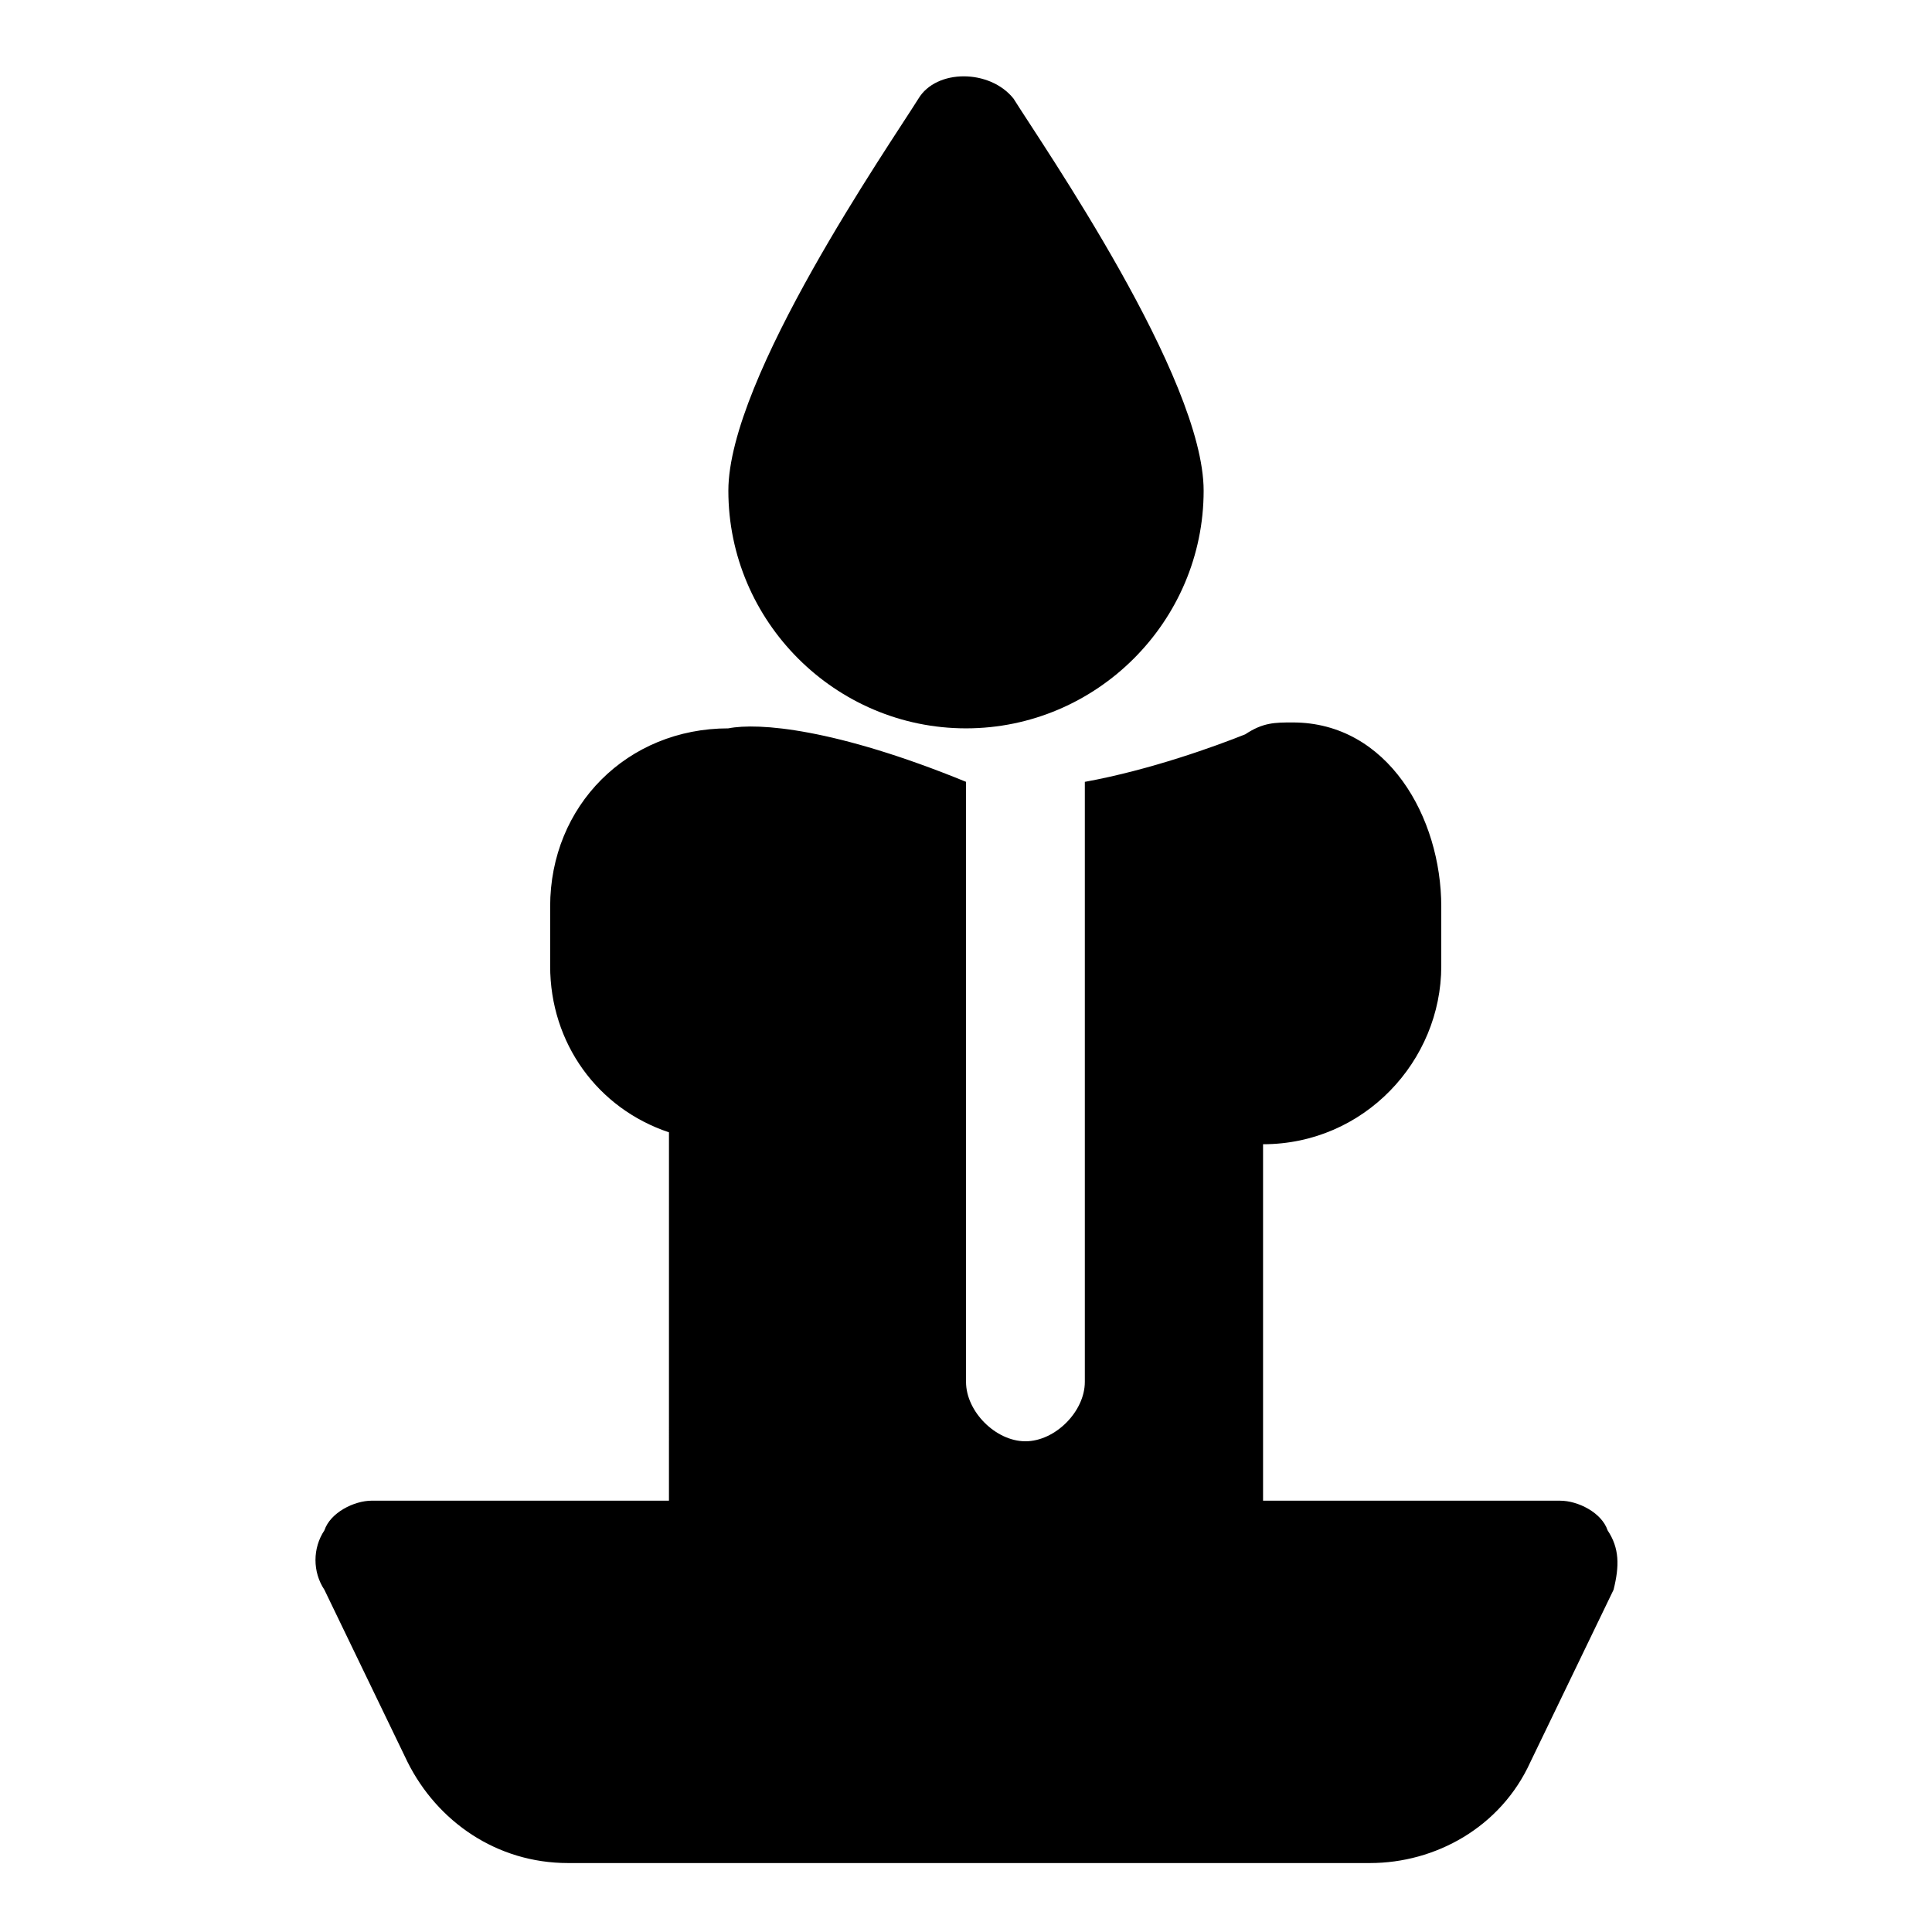 <?xml version="1.0" encoding="UTF-8"?>
<!-- Uploaded to: ICON Repo, www.svgrepo.com, Generator: ICON Repo Mixer Tools -->
<svg fill="#000000" width="800px" height="800px" version="1.1" viewBox="144 144 512 512" xmlns="http://www.w3.org/2000/svg">
 <g>
  <path d="m400 337.02c34.637 0 62.977-28.34 62.977-62.977 0-29.914-42.508-91.316-50.383-103.91-6.297-7.871-20.469-7.871-25.191 0-7.871 12.594-50.379 73.996-50.379 103.91 0 34.637 28.34 62.977 62.977 62.977z"/>
  <path d="m570.04 549.57c-1.574-4.723-7.871-7.871-12.598-7.871h-78.719v-94.465c26.766 0 47.23-22.043 47.23-47.23v-15.742c0-23.617-14.168-48.805-39.359-48.805-4.723 0-7.871 0-12.594 3.148-7.871 3.148-25.191 9.445-42.508 12.594v1.574 157.44c0 7.871-7.871 15.742-15.742 15.742s-15.742-7.871-15.742-15.742l-0.004-157.45v-1.574c-34.637-14.168-55.105-15.742-62.977-14.168-26.766 0-47.23 20.469-47.23 47.23v15.742c0 20.469 12.594 37.785 31.488 44.082l-0.004 97.617h-78.719c-4.723 0-11.02 3.148-12.594 7.871-3.148 4.723-3.148 11.02 0 15.742l22.043 45.656c7.871 15.742 23.617 26.766 42.508 26.766h212.54c17.32 0 34.637-9.445 42.508-26.766l22.043-45.656c1.574-6.297 1.574-11.02-1.574-15.742z"/>
 </g>
</svg>